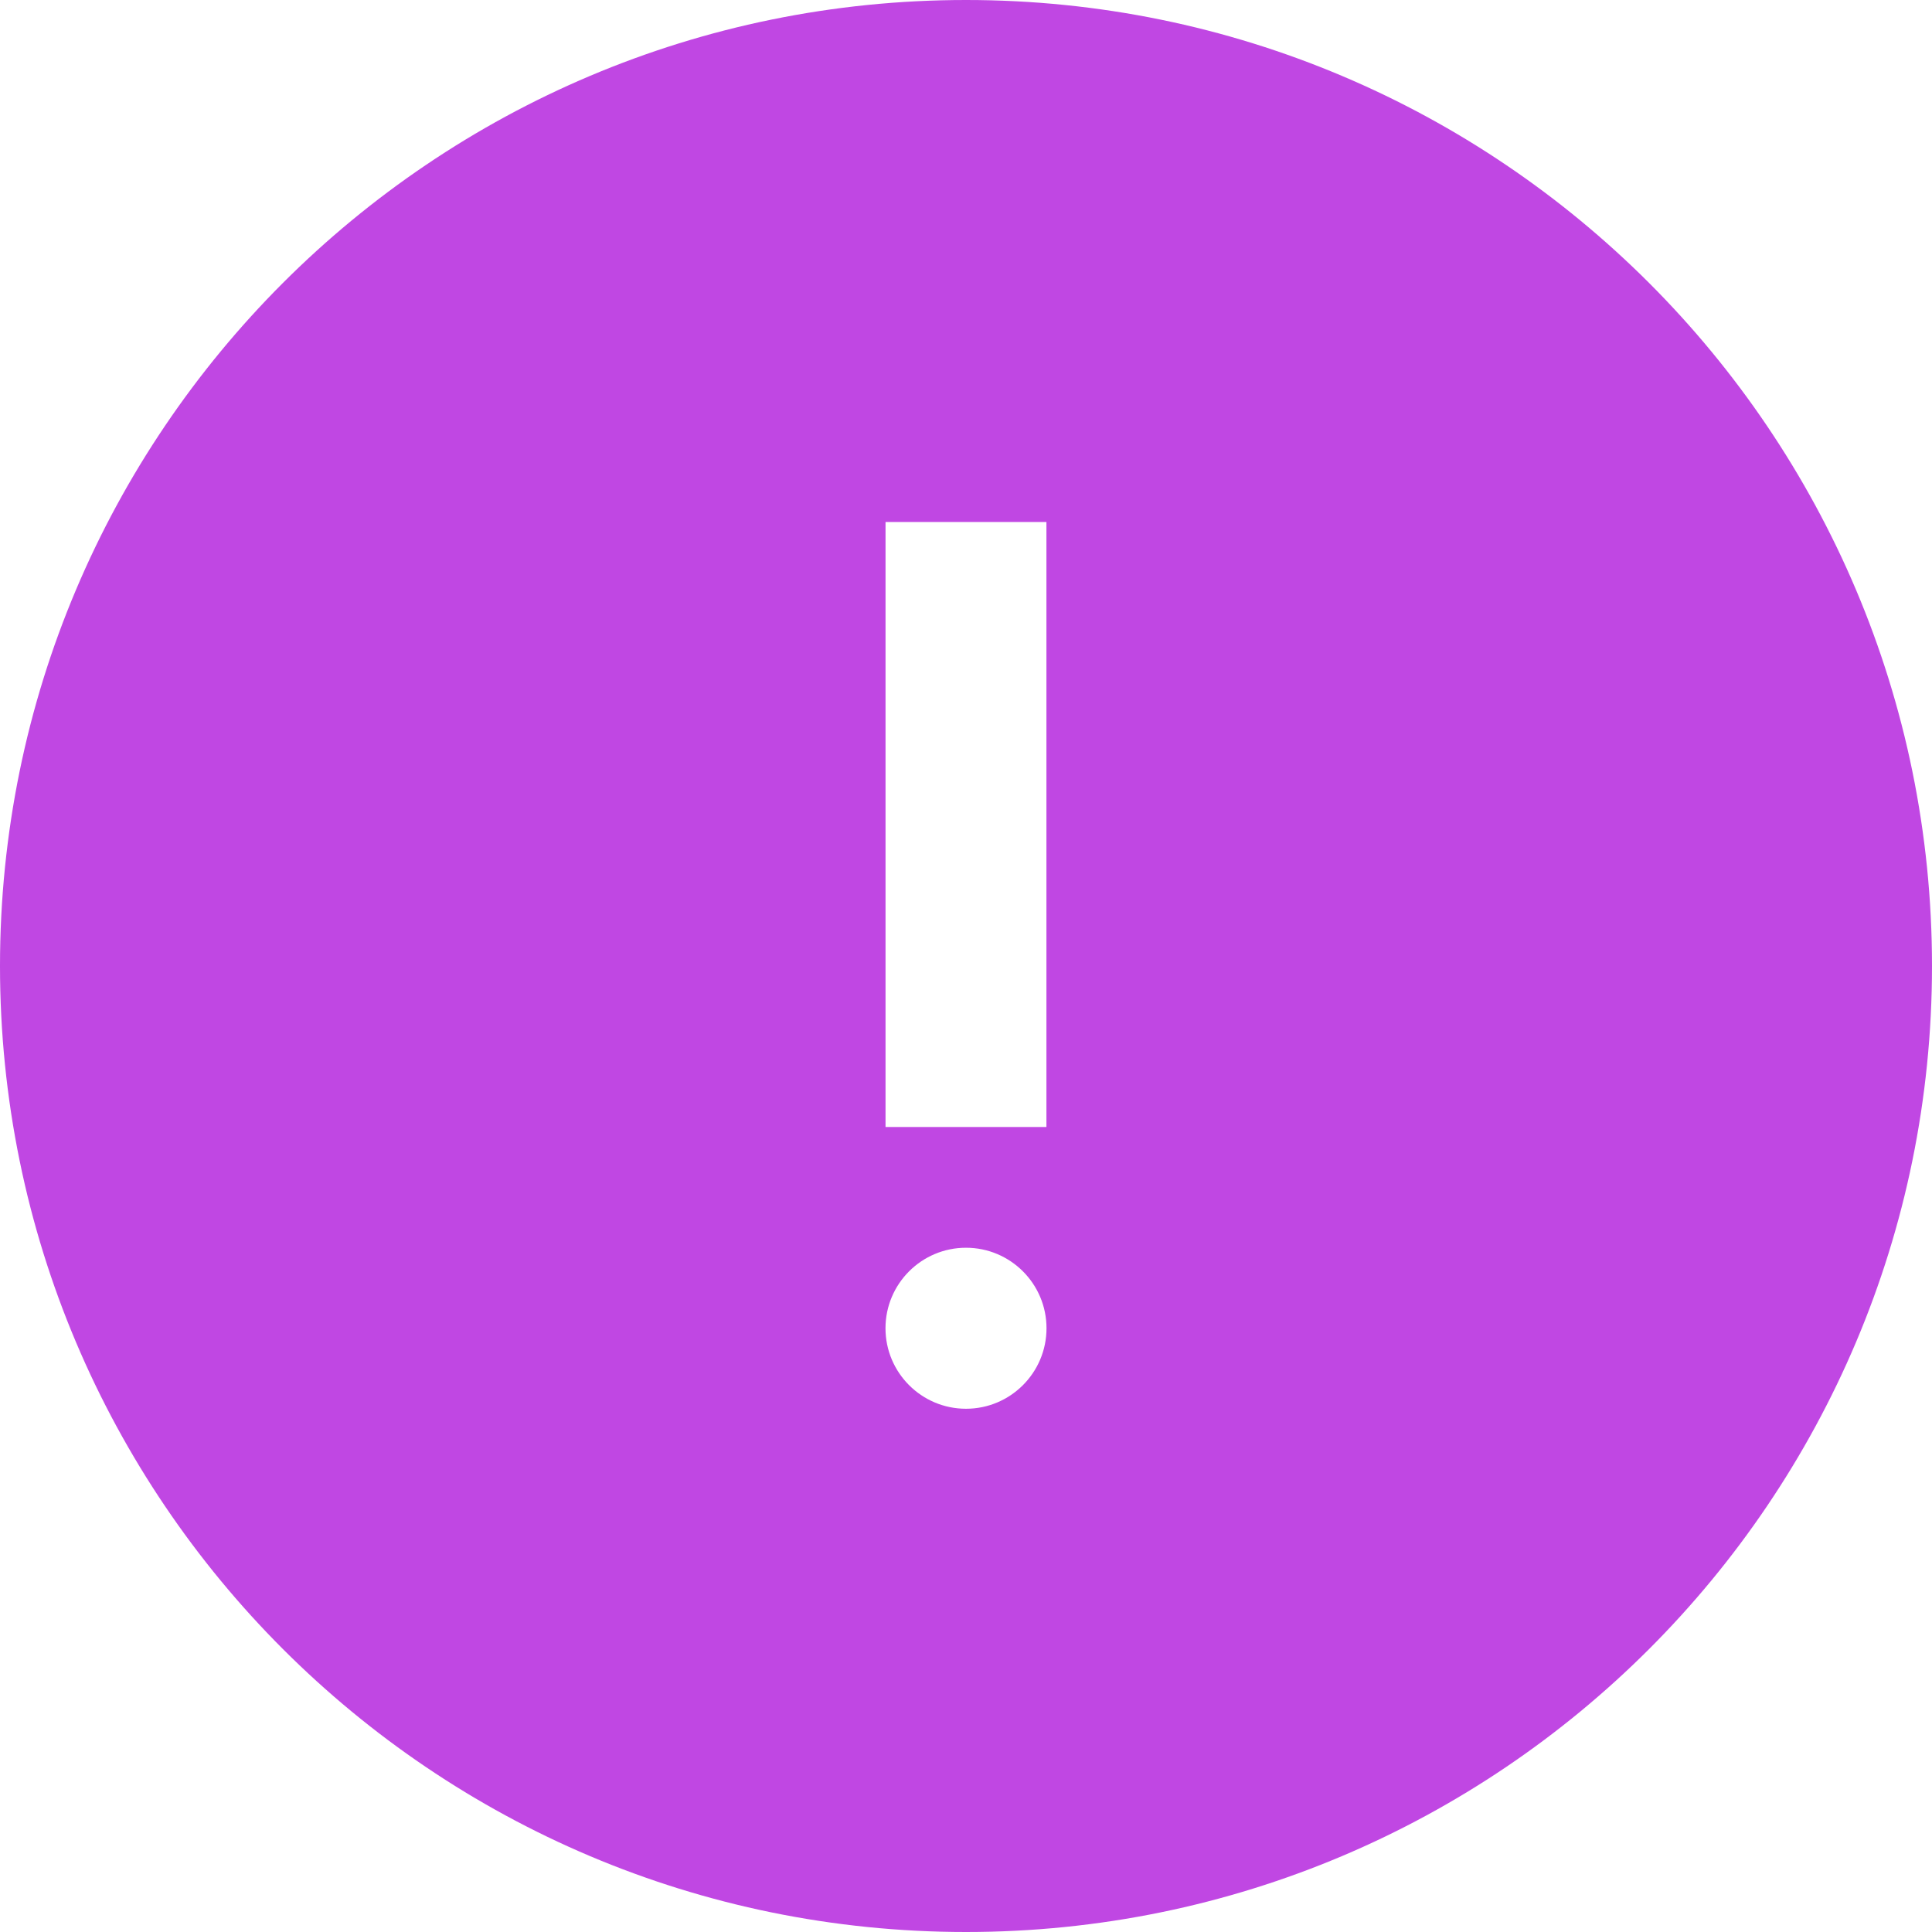 <svg width="100" height="100" viewBox="0 0 100 100" fill="none" xmlns="http://www.w3.org/2000/svg">
<g clip-path="url(#clip0_1413_9)">
<path d="M50 0C22.385 0 0 22.385 0 50C0 77.615 22.385 100 50 100C77.615 100 100 77.615 100 50C100 22.385 77.615 0 50 0ZM45.835 27.019H54.163V58.333H45.835V27.019ZM50 72.917C47.7 72.917 45.833 71.05 45.833 68.75C45.833 66.45 47.7 64.583 50 64.583C52.3 64.583 54.167 66.45 54.167 68.75C54.167 71.05 52.3 72.917 50 72.917Z" fill="#C047E3"/>
</g>
<defs>
<clipPath id="clip0_1413_9">
<rect width="100" height="100" fill="white"/>
</clipPath>
</defs>
</svg>
